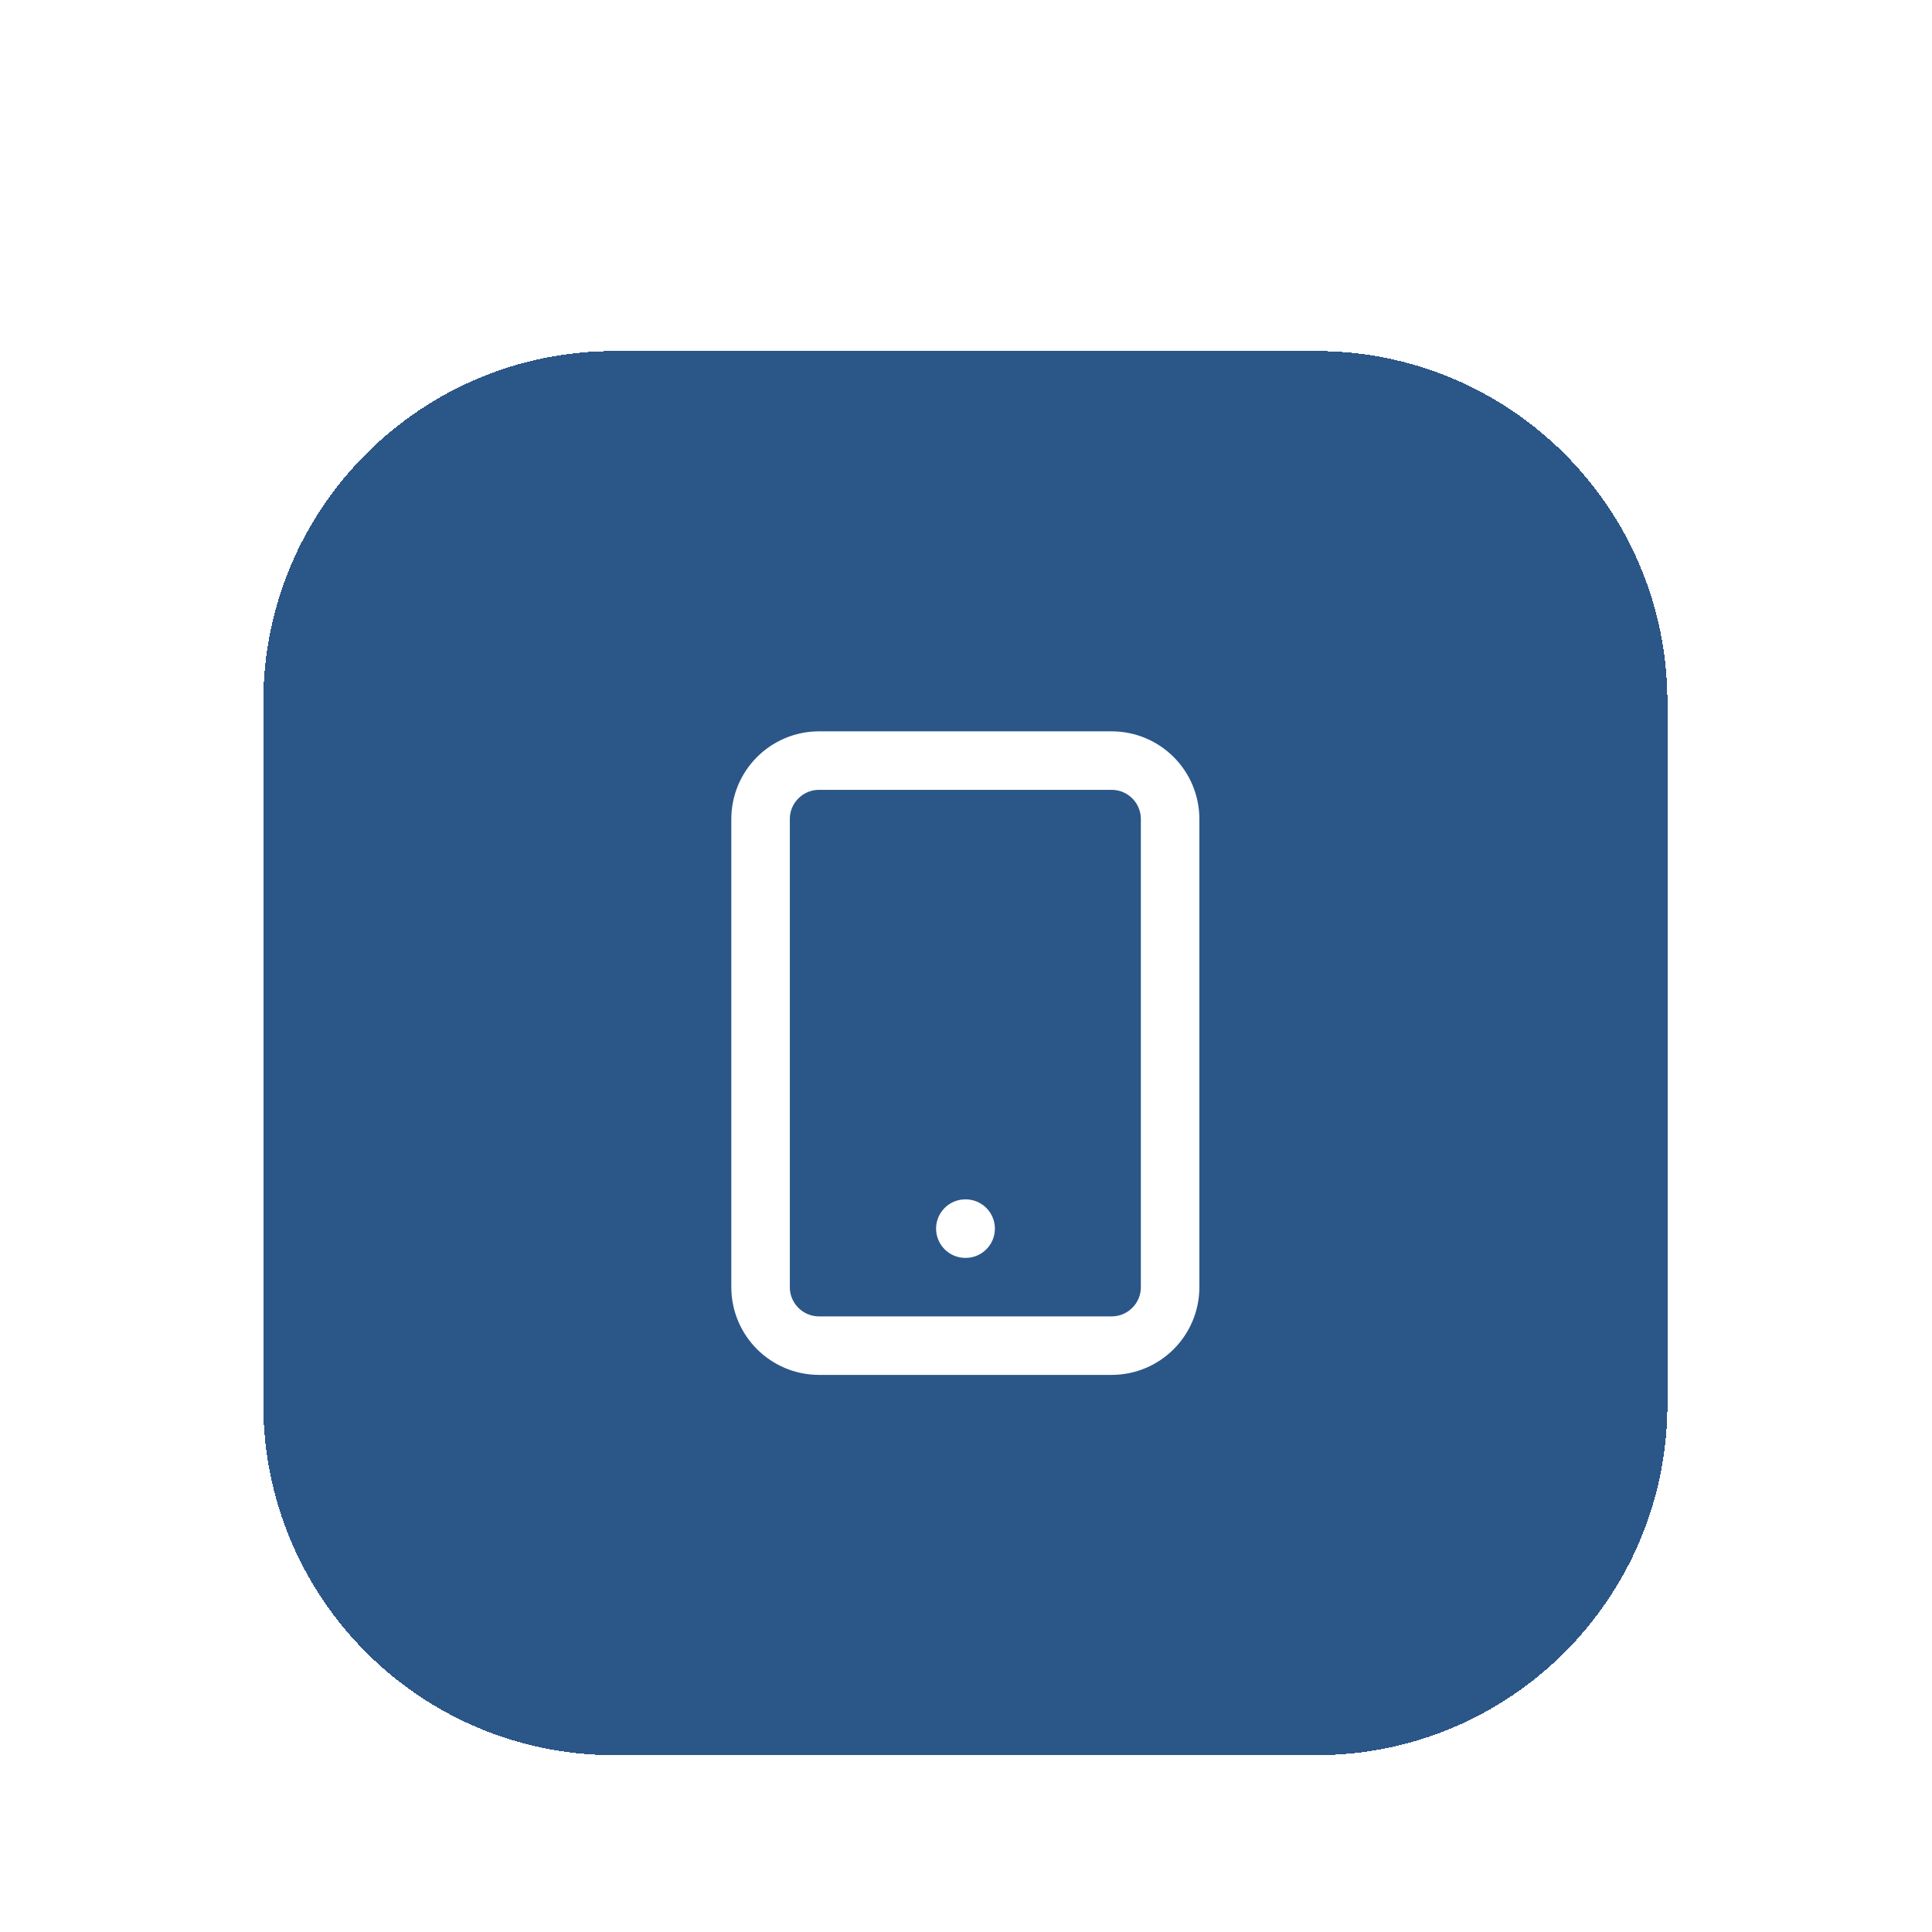 <svg width="94" height="94" viewBox="0 0 94 94" fill="none" xmlns="http://www.w3.org/2000/svg">
<g filter="url(#filter0_dd_79_236)">
<path d="M12.81 19.214C12.81 9.782 20.456 2.135 29.889 2.135H64.047C73.48 2.135 81.127 9.782 81.127 19.214V53.373C81.127 62.806 73.48 70.452 64.047 70.452H29.889C20.456 70.452 12.81 62.806 12.81 53.373V19.214Z" fill="#2B5688" shape-rendering="crispEdges"/>
<path d="M54.084 22.061H39.852C38.28 22.061 37.005 23.335 37.005 24.907V47.68C37.005 49.252 38.28 50.526 39.852 50.526H54.084C55.657 50.526 56.931 49.252 56.931 47.68V24.907C56.931 23.335 55.657 22.061 54.084 22.061Z" stroke="white" stroke-width="2.847" stroke-linecap="round" stroke-linejoin="round"/>
<path d="M46.968 44.833H46.982" stroke="white" stroke-width="2.847" stroke-linecap="round" stroke-linejoin="round"/>
</g>
<defs>
<filter id="filter0_dd_79_236" x="8.24928e-05" y="9.48906e-05" width="93.936" height="93.936" filterUnits="userSpaceOnUse" color-interpolation-filters="sRGB">
<feFlood flood-opacity="0" result="BackgroundImageFix"/>
<feColorMatrix in="SourceAlpha" type="matrix" values="0 0 0 0 0 0 0 0 0 0 0 0 0 0 0 0 0 0 127 0" result="hardAlpha"/>
<feMorphology radius="4.27" operator="erode" in="SourceAlpha" result="effect1_dropShadow_79_236"/>
<feOffset dy="4.27"/>
<feGaussianBlur stdDeviation="3.202"/>
<feComposite in2="hardAlpha" operator="out"/>
<feColorMatrix type="matrix" values="0 0 0 0 0 0 0 0 0 0 0 0 0 0 0 0 0 0 0.1 0"/>
<feBlend mode="normal" in2="BackgroundImageFix" result="effect1_dropShadow_79_236"/>
<feColorMatrix in="SourceAlpha" type="matrix" values="0 0 0 0 0 0 0 0 0 0 0 0 0 0 0 0 0 0 127 0" result="hardAlpha"/>
<feMorphology radius="3.202" operator="erode" in="SourceAlpha" result="effect2_dropShadow_79_236"/>
<feOffset dy="10.675"/>
<feGaussianBlur stdDeviation="8.006"/>
<feComposite in2="hardAlpha" operator="out"/>
<feColorMatrix type="matrix" values="0 0 0 0 0 0 0 0 0 0 0 0 0 0 0 0 0 0 0.1 0"/>
<feBlend mode="normal" in2="effect1_dropShadow_79_236" result="effect2_dropShadow_79_236"/>
<feBlend mode="normal" in="SourceGraphic" in2="effect2_dropShadow_79_236" result="shape"/>
</filter>
</defs>
</svg>
